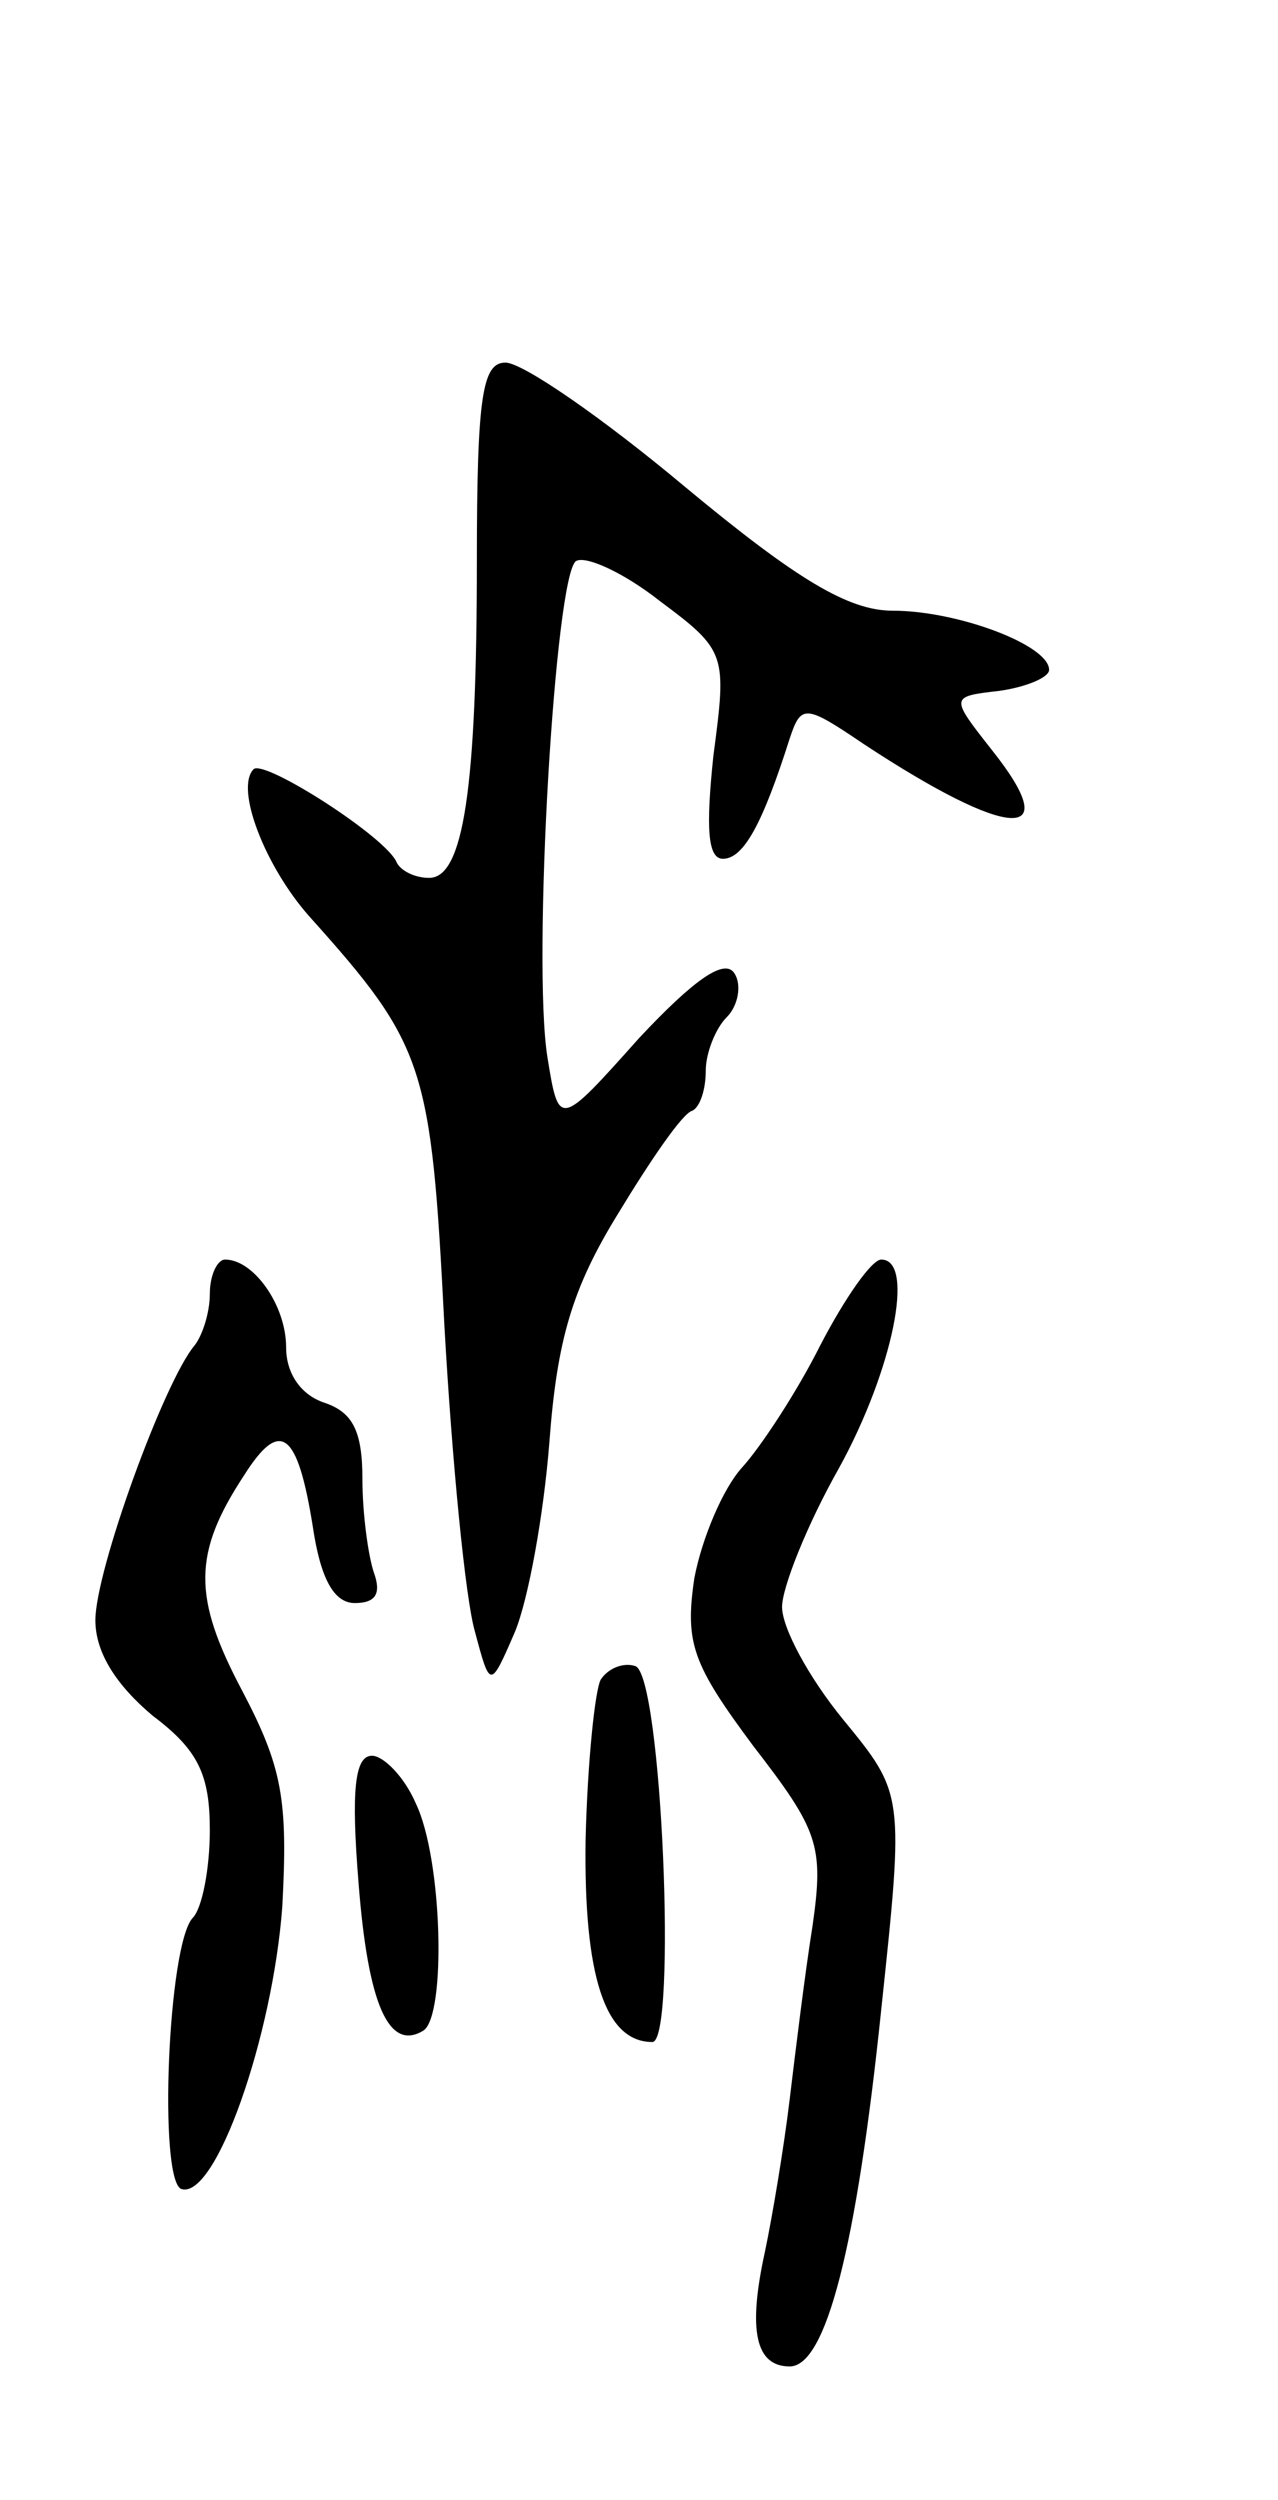 <svg version="1.0" xmlns="http://www.w3.org/2000/svg" width="67" height="131" viewBox="0 0 67 131" ><g transform="translate(0,131) scale(0.1,-0.1)" ><path d="M250 1016 c0 -119 -7 -166 -25 -166 -8 0 -15 4 -17 8 -5 13 -69 54 -75 49 -10 -10 6 -51 29 -77 61 -68 64 -78 71 -215 4 -71 11 -143 16 -160 8 -30 8 -30 21 0 7 17 15 61 18 99 4 54 12 81 36 120 17 28 34 53 39 54 4 2 7 11 7 21 0 9 5 22 11 28 6 6 8 17 4 23 -5 8 -21 -3 -50 -34 -42 -47 -42 -47 -48 -10 -8 50 4 253 15 260 5 3 25 -6 44 -21 35 -26 35 -28 28 -81 -4 -38 -3 -54 5 -54 11 0 21 19 35 63 6 18 8 18 39 -3 76 -50 106 -52 67 -3 -22 28 -22 28 4 31 14 2 26 7 26 11 0 13 -48 31 -82 31 -23 0 -50 16 -109 65 -43 36 -85 65 -94 65 -12 0 -15 -17 -15 -104z"/><path d="M110 632 c0 -10 -4 -22 -8 -27 -16 -19 -52 -118 -52 -144 0 -17 11 -34 30 -50 24 -18 30 -31 30 -60 0 -20 -4 -41 -9 -46 -13 -14 -18 -137 -6 -142 18 -6 48 80 53 148 3 56 0 73 -21 113 -26 49 -26 72 1 113 19 30 28 23 36 -27 4 -27 11 -40 22 -40 11 0 14 5 10 16 -3 9 -6 31 -6 49 0 25 -5 35 -20 40 -12 4 -20 15 -20 29 0 22 -17 46 -32 46 -4 0 -8 -8 -8 -18z"/><path d="M430 605 c-12 -24 -31 -53 -41 -64 -10 -11 -21 -37 -25 -58 -5 -34 -1 -45 31 -88 34 -44 37 -52 31 -94 -4 -25 -9 -66 -12 -91 -3 -25 -9 -61 -13 -80 -9 -41 -5 -60 13 -60 19 0 35 62 48 187 12 113 12 113 -20 152 -18 22 -32 48 -32 59 0 10 13 43 30 73 28 51 40 109 22 109 -5 0 -19 -20 -32 -45z"/><path d="M315 430 c-3 -5 -7 -43 -8 -84 -1 -71 10 -106 35 -106 13 0 5 193 -9 197 -6 2 -14 -1 -18 -7z"/><path d="M188 323 c5 -64 16 -88 34 -77 12 8 10 90 -4 119 -6 14 -17 25 -23 25 -9 0 -11 -18 -7 -67z"/></g></svg> 
